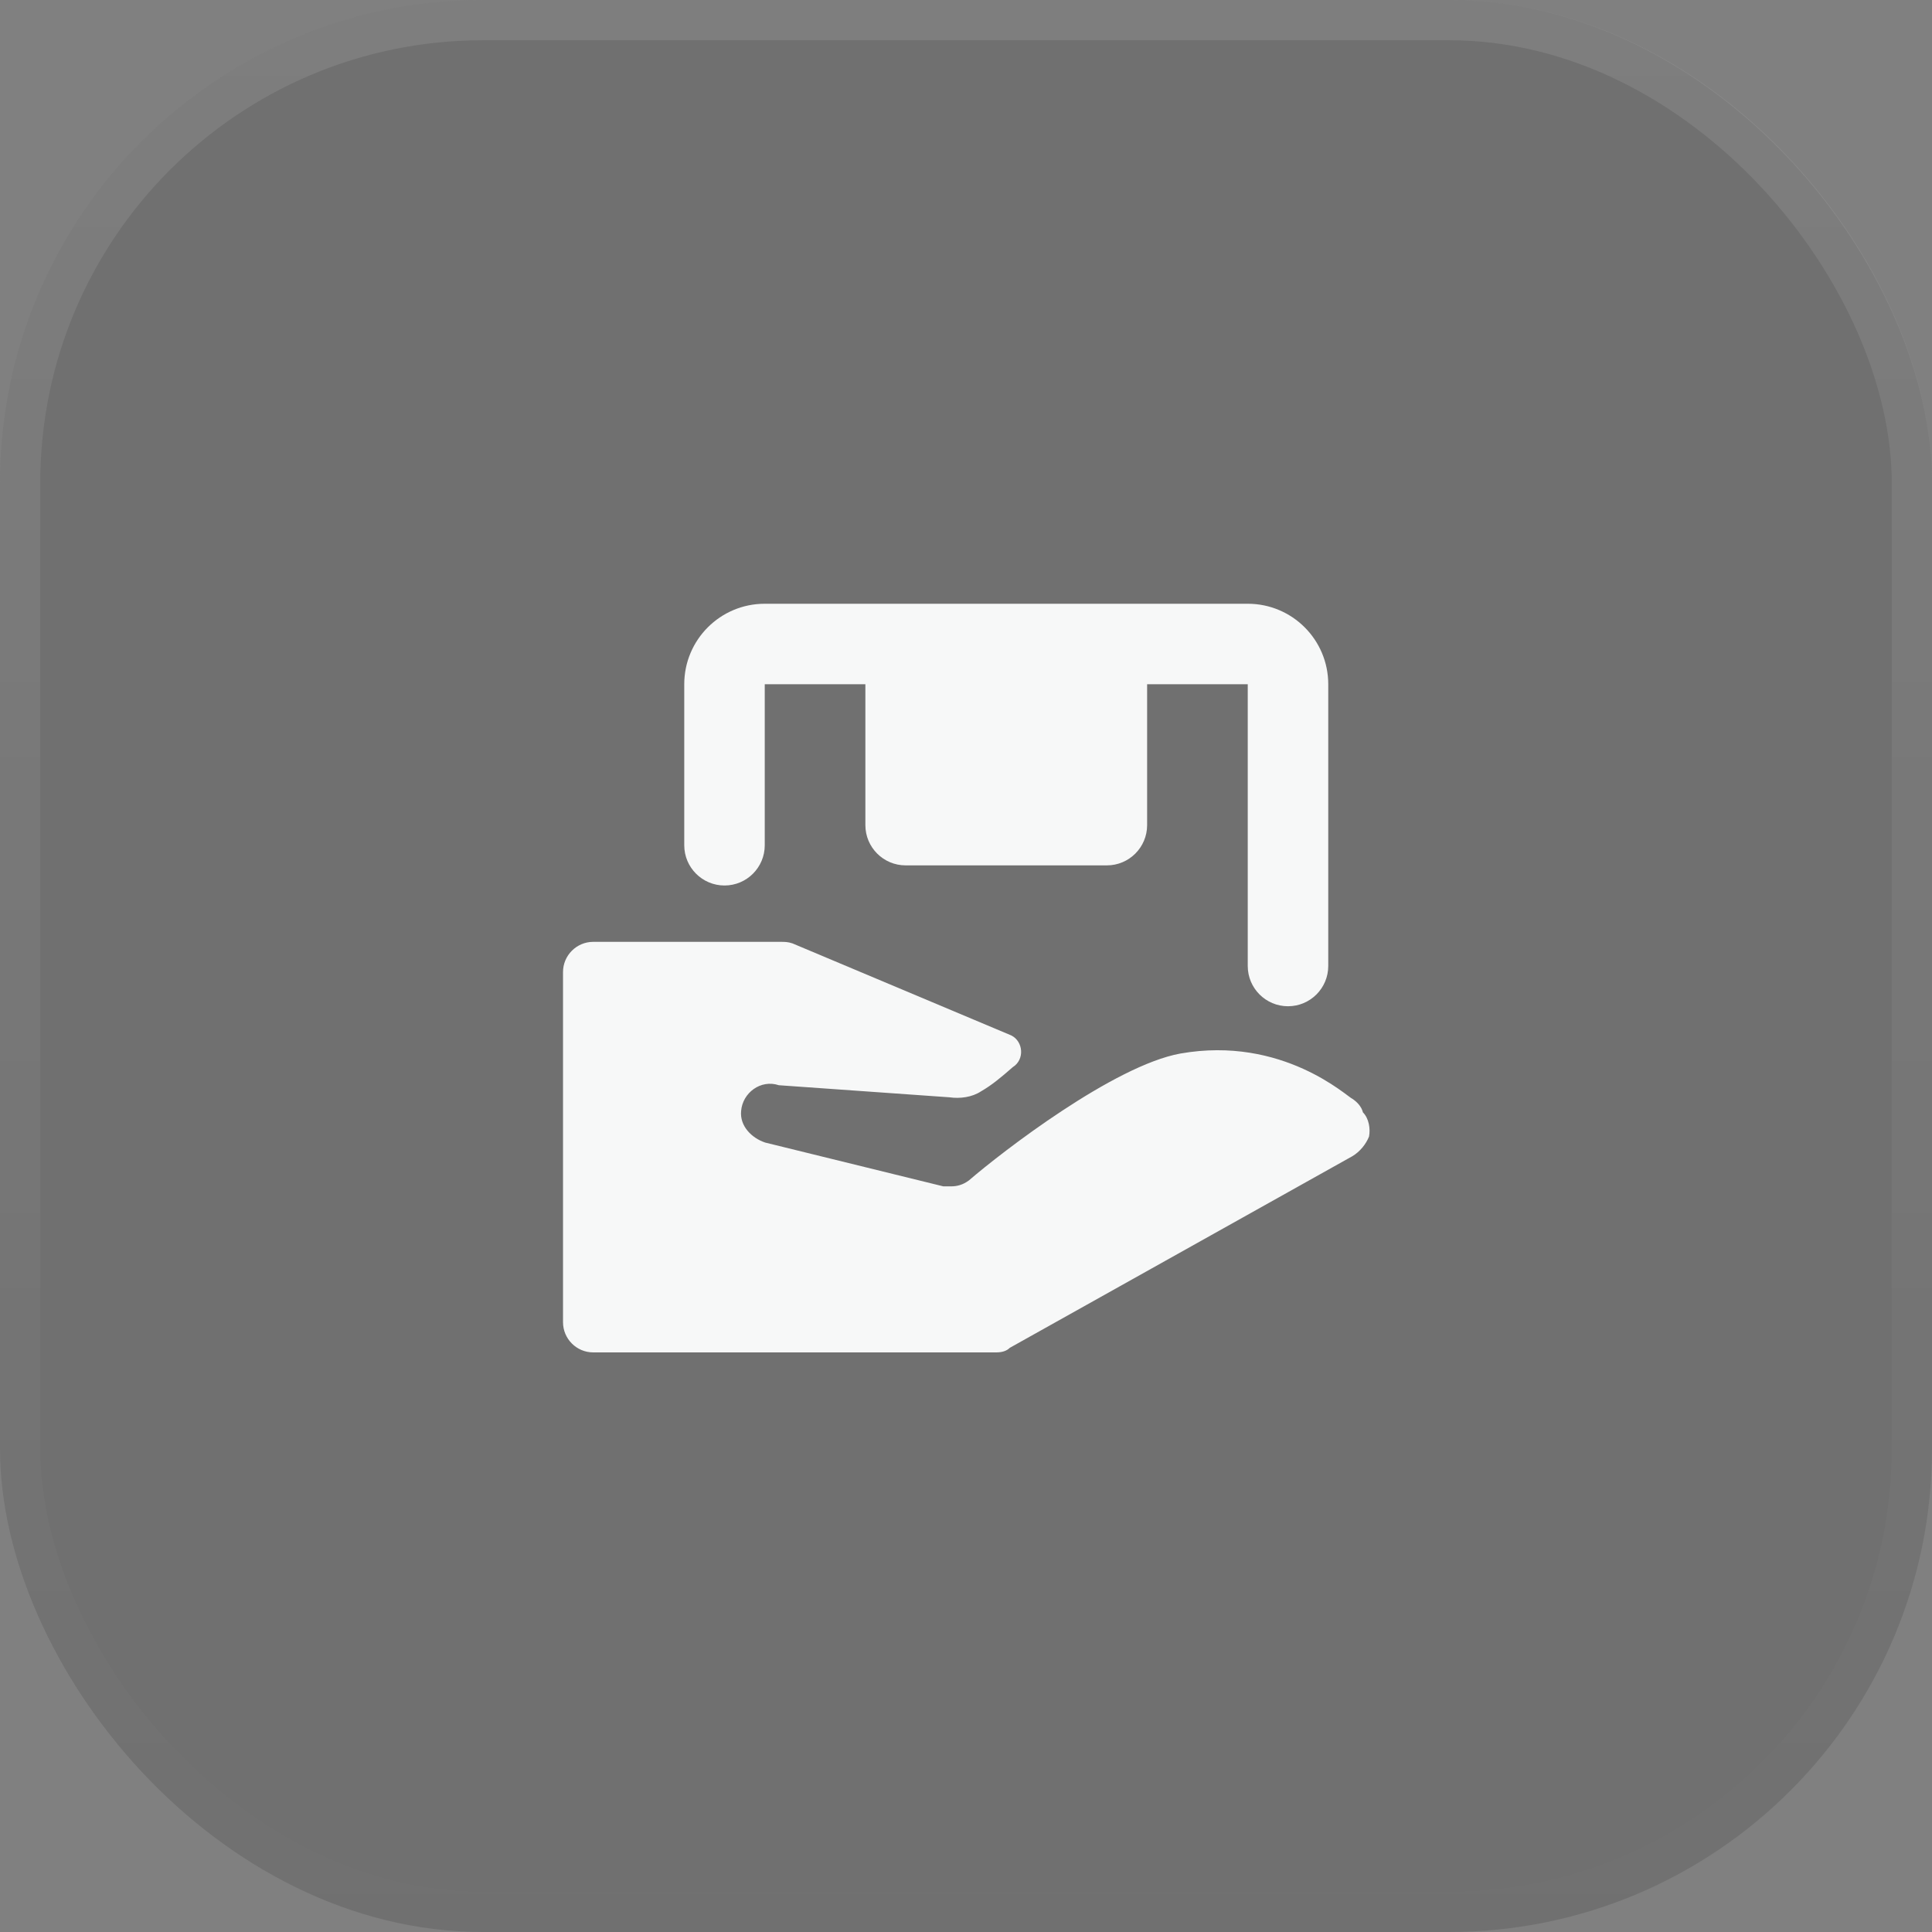 <svg width="48" height="48" viewBox="0 0 48 48" fill="none" xmlns="http://www.w3.org/2000/svg">
<rect x="0" y="0" width="48" height="48" fill="#808080" stroke="none"/>
<rect width="48" height="48" rx="12" fill="#323232" fill-opacity="0.2"/>
<rect x="0.5" y="0.5" width="47" height="47" rx="11.5" stroke="url(#paint0_linear_998_24609)" stroke-opacity="0.1" style="mix-blend-mode:plus-lighter"/>
<path d="M33.6 27.3C33.562 27.225 33.562 27.225 33.6 27.3C33.487 27.262 31.875 25.725 29.325 26.175C27.675 26.475 24.9 28.613 24.075 29.325C23.925 29.438 23.775 29.475 23.625 29.475H23.438L19.012 28.387C18.675 28.275 18.375 27.975 18.413 27.6C18.45 27.15 18.9 26.812 19.35 26.962L23.587 27.262C23.85 27.3 24.15 27.262 24.375 27.113C24.637 26.962 24.863 26.775 25.163 26.512C25.462 26.325 25.425 25.875 25.125 25.725L19.688 23.438C19.575 23.4 19.5 23.4 19.387 23.4H14.738C14.325 23.4 13.988 23.738 13.988 24.15V32.85C13.988 33.263 14.325 33.6 14.738 33.6H24.75C24.9 33.6 25.012 33.562 25.087 33.487L33.6 28.725C33.788 28.613 33.938 28.425 34.013 28.238C34.05 28.05 34.013 27.788 33.862 27.637C33.825 27.488 33.712 27.375 33.6 27.3Z" fill="#F7F8F8"/>
<path d="M31 15C32.105 15 33 15.895 33 17V24C33 24.552 32.552 25 32 25C31.448 25 31 24.552 31 24V17H28.5V20.5C28.5 21.052 28.052 21.5 27.5 21.5H22.5C21.948 21.5 21.5 21.052 21.5 20.5V17H19V21C19 21.552 18.552 22 18 22C17.448 22 17 21.552 17 21V17C17 15.895 17.895 15 19 15H31Z" fill="#F7F8F8"/>
<defs>
<linearGradient id="paint0_linear_998_24609" x1="24" y1="0" x2="24" y2="48" gradientUnits="userSpaceOnUse">
<stop stop-color="white"/>
<stop offset="1" stop-color="white" stop-opacity="0"/>
</linearGradient>
</defs>
</svg>
